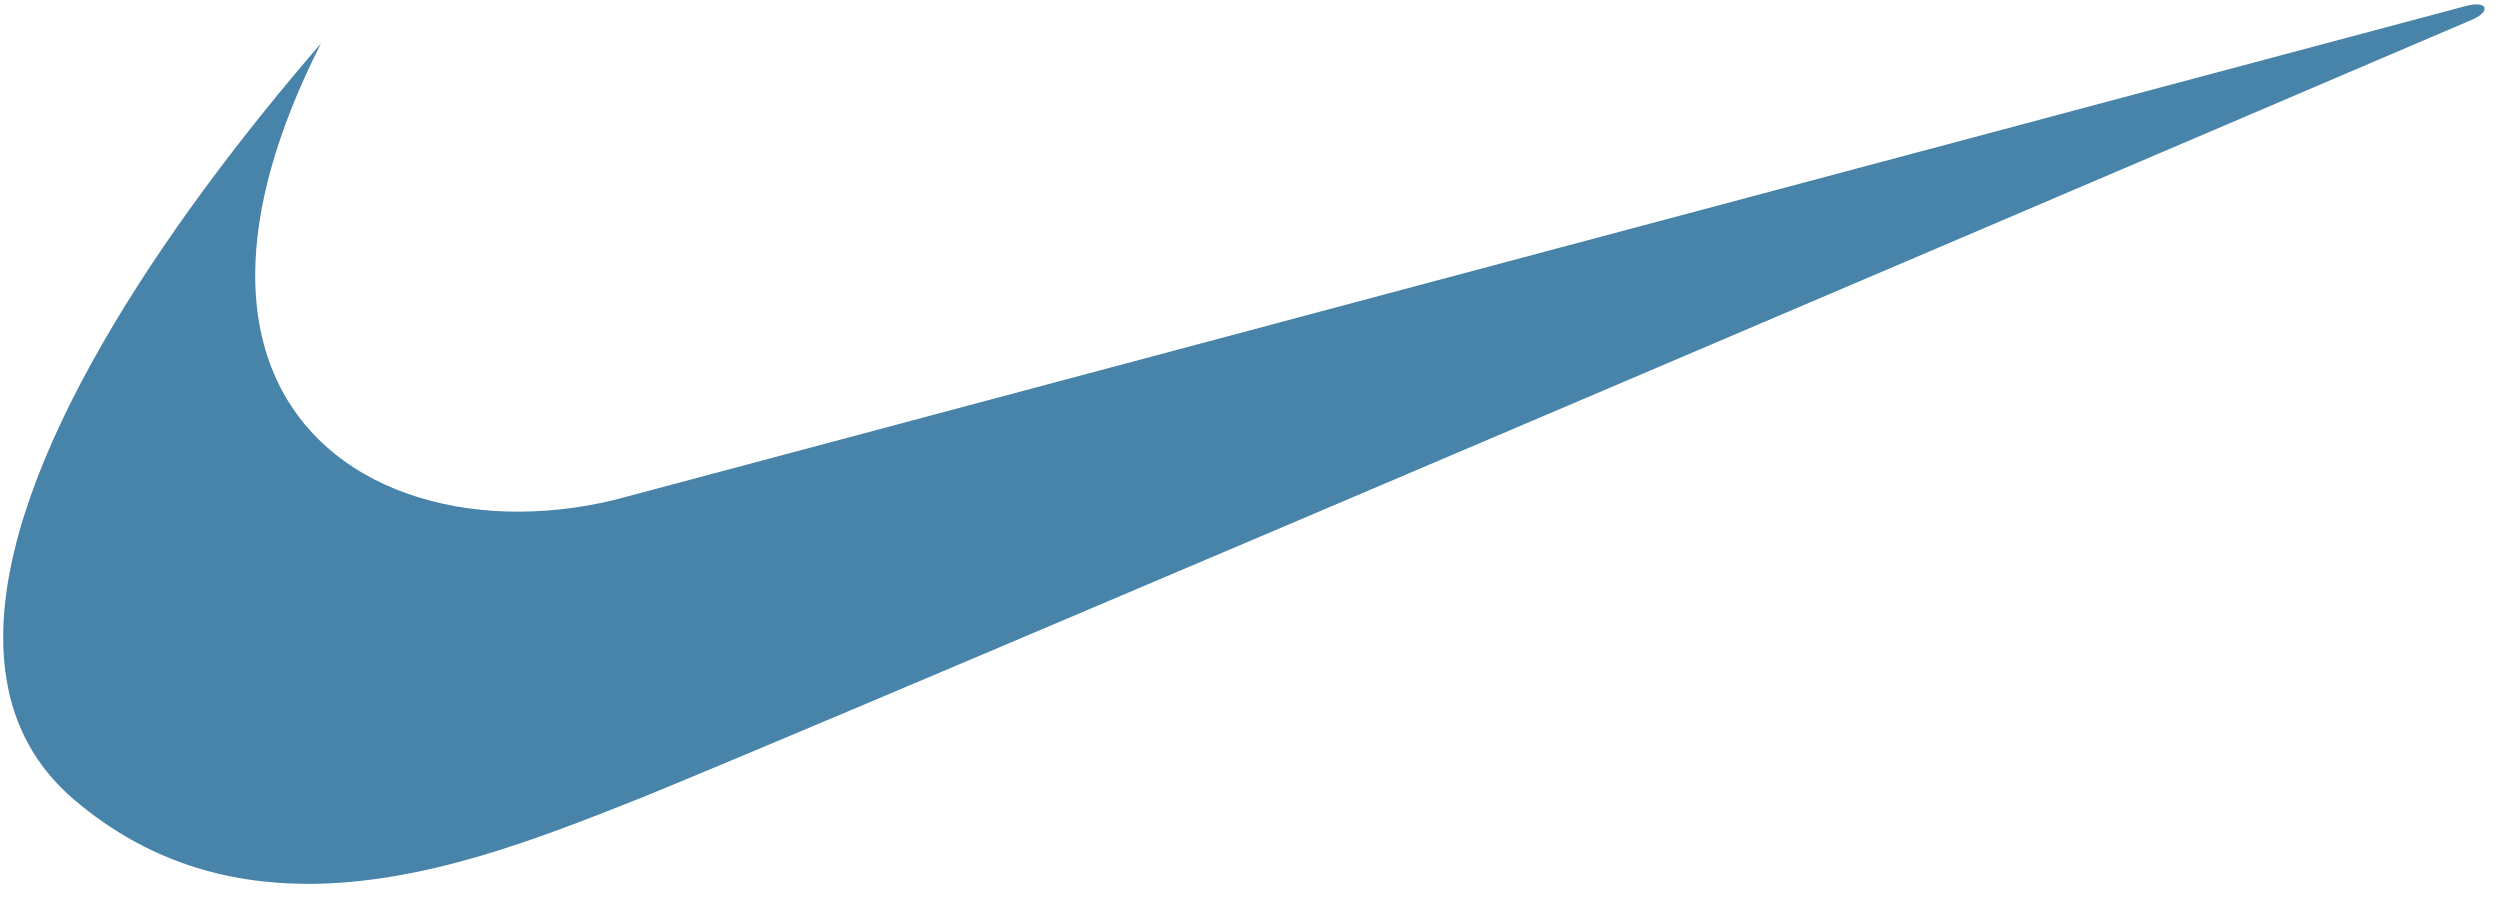 <svg width="83" height="30" viewBox="0 0 83 30" fill="none" xmlns="http://www.w3.org/2000/svg">
<path fill-rule="evenodd" clip-rule="evenodd" d="M10.658 1.44C5.297 7.64 0.157 15.328 0.106 21.075C0.086 23.238 0.787 25.125 2.468 26.555C4.888 28.614 7.554 29.34 10.207 29.344C14.084 29.35 17.934 27.809 20.948 26.622C26.025 24.622 82.142 0.624 82.142 0.624C82.683 0.357 82.582 0.024 81.904 0.19C81.63 0.257 20.812 16.488 20.812 16.488C19.66 16.809 18.47 16.977 17.273 16.987C12.598 17.015 8.439 14.46 8.473 9.076C8.486 6.969 9.141 4.428 10.658 1.44Z" fill="#4883AA"/>
</svg>
